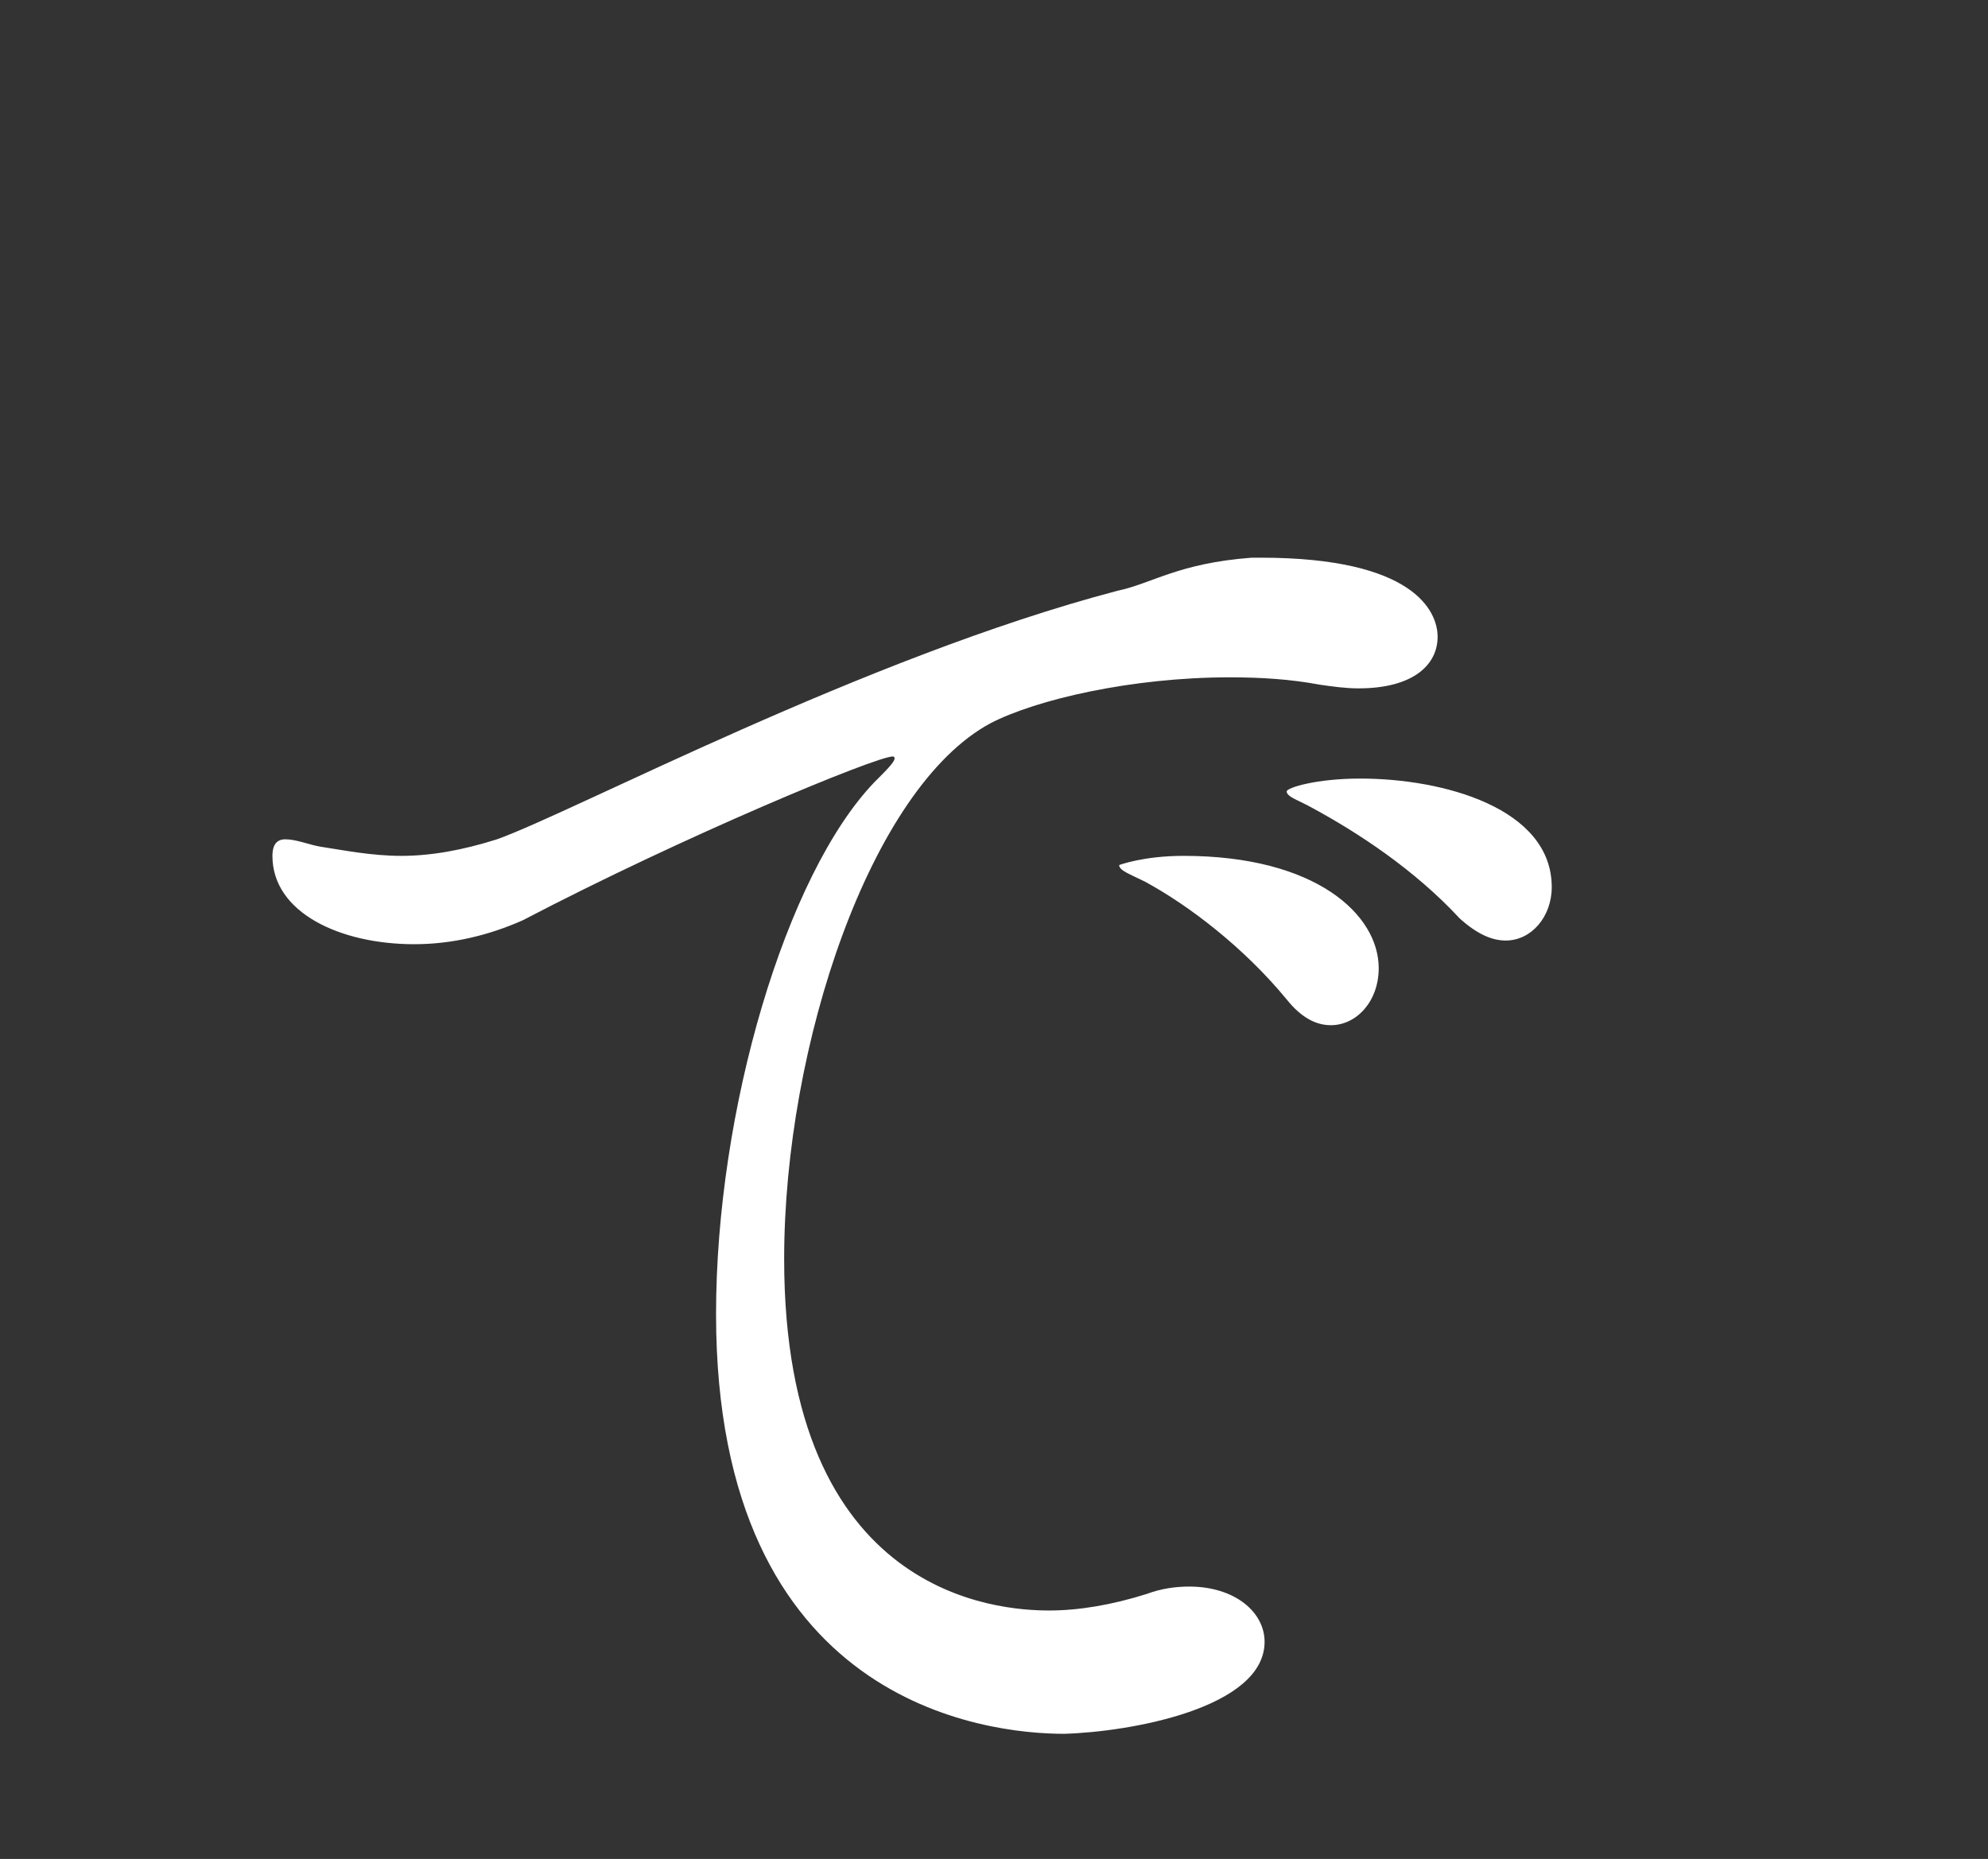 <?xml version="1.0" encoding="utf-8"?>
<!-- Generator: Adobe Illustrator 26.3.1, SVG Export Plug-In . SVG Version: 6.00 Build 0)  -->
<svg version="1.1" id="レイヤー_1" xmlns="http://www.w3.org/2000/svg" xmlns:xlink="http://www.w3.org/1999/xlink" x="0px"
	 y="0px" width="108px" height="101px" viewBox="0 0 108 101" style="enable-background:new 0 0 108 101;" xml:space="preserve">
<rect x="0" y="0" width="108" height="101" fill="#333333" stroke="none"/>
<style type="text/css">
	.st0{fill:#FFFFFF;}
</style>
<path class="st0" d="M81.8,51.1c1.4,0,2.5-1.3,2.5-2.9c0-4.3-5.9-5.9-10.4-5.9c-2.4,0-4,0.5-4,0.7c0,0.3,0.7,0.5,1.4,0.9
	c2.4,1.3,5.5,3.3,8,6C80.3,50.8,81.1,51.1,81.8,51.1z M72.3,55.7c1.4,0,2.6-1.3,2.6-3.1c0-2.9-3.4-6.1-10.6-6.1
	c-2.2,0-3.5,0.5-3.5,0.5c0,0.3,0.6,0.5,1.4,0.9c2.4,1.3,5.4,3.6,7.7,6.4C70.7,55.3,71.5,55.7,72.3,55.7z M68.7,89.2
	c0-1.6-1.6-3-4.1-3c-0.7,0-1.5,0.1-2.3,0.4c-1.9,0.6-3.7,0.9-5.3,0.9c-2.7,0-14.4-0.7-14.4-19.1c0-11.6,4.7-25.6,11.2-29.1
	c2.5-1.3,7.7-2.5,13-2.5c1.7,0,3.3,0.1,4.9,0.4c0.7,0.1,1.4,0.2,2.1,0.2c3,0,4.3-1.3,4.3-2.8c0-1.4-1.3-4.3-9.6-4.3
	c-0.2,0-0.3,0-0.5,0c-4,0.3-5.4,1.4-7.3,1.8C47,35.7,31.2,44.1,27,45.6c-1.9,0.6-3.6,0.9-5.2,0.9c-1.6,0-3.1-0.3-4.4-0.5
	c-0.6-0.1-1.3-0.4-1.9-0.4c-0.6,0-0.7,0.5-0.7,0.9c0,3.1,3.7,4.8,7.7,4.8c2.1,0,4.1-0.5,5.9-1.3c8.8-4.6,19.2-8.9,20.1-8.9
	c0.1,0,0.1,0.1,0.1,0.1c0,0.2-0.4,0.6-1.1,1.3c-4.8,5-8.6,17.8-8.6,28.9c0,21.2,14.7,22.8,18.9,22.8C61.4,94.1,68.7,92.8,68.7,89.2z
	 M260.4,95.6c0,2.3,1.5,3.3,3.3,3.3c0.6,0,5.1-0.4,4.8-4.6c-0.4-13.6-1-37.4-1-52.5c0-14.3,0.1-14.5,2.3-15.6c1.9-0.9,3.2-1.8,3.2-3
	c0-2.6-8.5-7.6-9.8-7.6c-1,0-3.3,2.5-4.1,3.6c-0.4,0.5-1.1,1-1.8,1h-26.3c2.2-3,5.1-7.7,6.8-10c0.5-0.8,0.9-1.4,2.2-1.5
	c2.5-0.2,3.7-1,3.7-1.9c0-2.4-12.3-6.3-13.2-6.3c-0.2,0-0.3,0.1-0.3,0.4c0,0.1,0,0.1,0,0.2c0.1,1,0.1,2.3,0.1,3.6
	c0,2.3-0.1,4.6-2.9,15.4h-10.2c-0.1-0.1-0.3-0.2-0.4-0.3c-2.8-2-10.3-5.2-11.5-5.2c-0.1,0-0.1,0.1-0.1,0.3c0,0.1,0,0.3,0.1,0.8
	c1.8,7.9,1.8,27.5,1.8,41.1c0,12.9-0.2,26.3-1,38.7c0,0.1,0,0.2,0,0.3c0,2.4,1.5,3.4,3.2,3.4c2.3,0,4.8-1.7,4.8-4.2V90h46.3
	l-0.1,5.5V95.6z M258.9,23.4c0.9,0,1.4,0.8,1.4,1.5c0.2,4.2,0.3,10,0.3,16.7h-46.6V28.8c0-3,0.1-3.5,2-4.7c0.3-0.2,0.7-0.4,0.9-0.7
	H258.9z M260.7,62.8h-46.8c0-6.6,0.1-12.9,0.1-18.3h46.6V62.8z M260.7,65.8c0,7-0.1,14.2-0.2,21.2h-46.4c0-6.9-0.1-14.2-0.1-21.2
	H260.7z M367.9,24.1c1.9,0,3.3-1.8,3.3-3.8c0-5-6.4-7.2-12.8-7.2c-1.4,0-3.7,0.1-3.7,0.4c0,0.1,0.3,0.3,0.9,0.7
	c3.2,1.8,6.6,4.7,8.6,7.5C365.4,23.5,366.7,24.1,367.9,24.1z M380,34.1c1.8,0,2.2-0.7,2.2-1.4c0-3-7.9-8.6-9.3-8.6
	c-1.2,0-4.6,4.8-5.6,6.3c-0.3,0.6-0.8,1-1.4,1h-14.2c0.9-5.7,1.2-12,1.2-18.9c0-4.4,0.4-4.3,2-5c1.4-0.7,2.1-1.4,2.1-2.2
	c0-2.7-10.2-3.7-10.9-3.7c-0.9,0-0.9,0.2-0.9,0.3c0,0.1,0,0.2,0,0.3c0.8,4.1,1.1,8.9,1.1,16c0,4.6-0.2,9-0.8,13.1
	c-4.4-0.2-9.7-0.6-15.2-1.2c0.5-1.4,1.1-2.9,1.5-4.4c0.9-2.5,2.2-2.5,3.3-2.9c1-0.3,2.8-0.9,2.8-2.1c0-1.5-6.8-6.6-7.9-6.6
	c-0.1,0-1.4,0.8-2.8,2.1c-0.4,0.6-1,1-1.5,1h-12.9c0.5-1.5,1.1-3.1,1.6-4.7c1.4-4.4,1.4-3.5,3.6-4.2c1.4-0.4,2.2-1.1,2.2-1.9
	c0-2.1-9.6-4.8-10.9-4.8c-0.2,0-0.4,0.1-0.4,0.9c-0.2,3.6-0.3,5.6-1.3,9.2c-4,14.5-11.7,31.7-17.7,38.9c-1.1,1.3-1.9,2.6-1.9,3.1
	c0,0.1,0,0.2,0.1,0.2c0.4,0,1.3-0.7,3.1-2.2c2.9-2.5,5.7-5.7,8.6-9.6c2.9,1.7,5.2,4.4,6.7,6.3c1.2,1.4,2.3,2,3.3,2
	c1.8,0,3-1.8,3-3.7c0-5.3-6.6-5.7-9.5-5.7c-1,0-1.9,0-2.8,0.1c2.2-3.1,4.4-6.6,6.5-10.7c2.6,1.6,4.7,4.2,6.2,5.9
	c1.2,1.4,2.3,2,3.3,2c1.8,0,3-1.8,3-3.7c0-5.4-7.2-5.7-9.5-5.7c-0.8,0-1.5,0.1-2.2,0.1c1.3-2.8,2.6-5.6,3.9-8.8h13.4
	c0.5,0,0.9,0.2,0.9,0.7c0,0.1-7.7,38.2-35.1,55c-2,1.2-2.9,2.1-2.9,2.4c0,0.1,0.1,0.2,0.3,0.2c0.9,0,25.6-7,40.9-45.5
	c1,1.2,2.2,2.3,3.1,2.3h0.1c5.1-0.6,9-0.9,12.5-1c-3.1,18.8-12.3,31.3-31.2,39.2c-1.1,0.4-2.1,1-2.1,1.3c0,0,0.1,0.1,0.3,0.1
	c0.3,0,1.1-0.2,2.4-0.5c22.8-6.4,33-19.4,36.7-40.2c5.9,27.9,23.1,38.4,24.2,38.4c0.6,0,1-0.2,1.3-0.7c2.5-2.9,11-3.9,11-4.8
	c0-0.2-0.3-0.3-1-0.5c-16.8-4.4-28.6-16.6-33.8-32.3H380z M379.4,97.7c1.9,0,3.3-1.8,3.3-4.4c0-8.9-16.9-15.7-20.7-15.7
	c-0.3,0-0.4,0-0.4,0.2s0.3,0.6,1,1.2c3,3,8.8,9.2,12.1,15C376.2,96.6,377.8,97.7,379.4,97.7z M351.1,98.6c2,0,3.9-2.2,3.9-5.3
	c0-7.8-11.8-15.2-14-15.2c-0.2,0-0.2,0-0.2,0.1c0,0.2,0.2,0.7,0.5,1.3c2.1,3.7,4.5,10.1,5.7,14.5C347.9,97.3,349.6,98.6,351.1,98.6z
	 M324.5,99.4c2.1,0,5.3-2.3,5.2-7.2c-0.1-5.8-7.2-13.9-8.2-13.9c-0.1,0-0.1,0.1-0.1,0.3s0,0.5,0.1,1c0.2,1.4,0.3,4,0.3,6.5
	c0,2.9-0.1,5.8-0.3,7.4c-0.1,0.5-0.1,1-0.1,1.4C321.3,98.1,322.8,99.4,324.5,99.4z M293.8,100.1c7.7,0,15-9.6,15-19.6
	c0-2.8-0.3-3.1-0.5-3.1s-0.4,0.3-0.8,0.9c-2.4,4.7-5.9,10.1-13,12.8c-3.6,1.3-5.2,3.5-5.2,5.4C289.3,98.5,291.1,100.1,293.8,100.1z
	 M448.9,88.3c0,0.8,11.1,5.9,12.6,8.4c0.6,1,1,1.2,1.9,1.2c5.1,0,13.4-3.6,13.4-12.7c0-2.4-0.4-11-0.4-13.1
	c-0.2-9.3-0.3-20-0.3-30.4c0-9.1,0.1-18,0.4-25.2c0.2-5.4,0.2-4.4,2.4-5.6c1-0.6,2-1.4,2-2.3c0-0.7-0.4-1.3-1.7-1.8
	c-0.5-0.2-9.2-2.4-10.3-2.4c-0.2,0-0.3,0.1-0.3,0.3c0,0.1,0,0.3,0.1,0.7c1,4.6,1.5,9.9,1.5,44.2c0,12.5-0.1,25.6-0.3,34.8
	c-0.1,3.3-1.4,5.8-7.6,5.8c-3,0-6.9-0.5-12.4-1.9c-0.4-0.1-0.7-0.1-0.9-0.1C448.9,88.3,448.9,88.3,448.9,88.3z M450.3,73.4
	c0,2.6,1.3,3.6,2.9,3.6c1.9,0,4.1-1.7,4-4.3c-0.3-7.5-0.5-18-0.5-28.3c0-8.1,0.1-16.1,0.5-21.9c0.3-4.3,0.4-3.4,2.6-4.7
	c1-0.7,1.6-1.4,1.6-2.2c0-2.8-10.8-4.4-11.4-4.4c-0.2,0-0.2,0.1-0.2,0.2c0,0.1,0,0.3,0.1,0.7c0.7,3.2,1.2,11.9,1.2,25.1
	c0,11.2-0.3,24.2-0.8,36C450.3,73.3,450.3,73.4,450.3,73.4z M443.8,59.8c1.8,0,2.3-0.7,2.3-1.4c0-1.8-4.6-5.7-7.5-6.8
	c-0.2,0-0.4-0.1-0.8-0.1c-1.5,0-4.5,4.5-4.6,4.7c-0.3,0.5-1.1,0.9-1.4,0.9h-11.7v-9.6h15.5c1.7,0,2.1-0.7,2.1-1.4
	c0-2.2-4.7-5.7-6.4-6.3c-0.2,0-0.4-0.1-0.7-0.1c-0.3,0-0.5,0.1-0.8,0.3c-1,1-1.8,2-2.8,3.8c-0.3,0.5-1.1,0.9-1.3,0.9h-5.7
	c0-3,0-6,0.1-8.7h16.5c1.7,0,2.1-0.7,2.1-1.4c0-1.7-2.6-4.5-5.7-6.2c3.2-1.9,6.7-5,10.1-5.2c2.8-0.2,4-1.3,4-2.6
	c0-1.4-4.1-5.3-7.6-6.9c-0.1-0.1-0.3-0.1-0.4-0.1c-0.6,0-1.5,0.3-2.8,2.2c-0.3,0.4-1.2,0.9-1.7,0.9h-14.3c0-7.3,0.3-7.6,2.6-8.8
	c1.3-0.7,2.1-1.4,2.1-2.2c0-2.1-10.3-3.6-11.9-3.6c-0.2,0-0.3,0-0.3,0.2c0,0.1,0,0.4,0.1,0.8c1.1,4.5,0.9,6.6,1,11.7v2h-14.3
	c-0.2-3.1-1-6-1.7-6c-0.3,0-0.5,0.4-0.7,1.2c-0.7,5.5-2.1,8.4-7.2,13.2c-1.4,1.3-2,2.8-2,4c0,2.1,1.5,3.6,3.5,3.6
	c3.9,0,7.8-5.2,8-13.2h34.4c0.4,0,0.9,0.2,0.9,0.8c0,1.2-2.3,5.7-3.4,7.6c-0.2,0-0.4-0.1-0.8-0.1c-1.5,0-4.2,4.5-4.3,4.7
	c-0.3,0.5-1.1,0.9-1.4,0.9h-4.9c0.3-5.2,0.3-5.4,1.5-5.9c1.5-0.5,2.5-1.3,2.5-2c0-1.9-9.2-2.9-10.4-3c-0.9,0-1.1,0-1.1,0.2
	c0,0.1,0,0.3,0.1,0.5c1.1,3.6,1.3,7.3,1.3,9.7v0.4c-5.1-0.1-10.9-0.4-19.5-1.5c0,1.2,2.5,5.3,4.4,5.3h0.1c7.5-0.8,10.7-1,15-1v8.7
	c-4.8,0-10.3-0.2-18.9-1.4c0,1.3,2.9,5.1,4.5,5.1h0.1c7.5-0.9,9.6-0.9,14.3-0.9c0,3.5,0,6.9-0.1,9.6h-2c-5.5,0-14.1-0.3-24-1.5
	c0,1.2,2.5,5.3,4.4,5.3h0.1c8.6-0.9,13.8-1,19.1-1H443.8z M428.1,92.3c0,2.2,1.3,3.2,2.9,3.2c2.3,0,4.3-2,4.2-4.1
	c-0.4-5.9-0.7-10.4-0.7-15.2c0-1.5,0.1-1.2,1.5-2.4c0.8-0.5,2.3-1.4,2.3-2.5c0-1.7-5.8-5.9-8-5.9c-1,0-2.5,2.4-2.9,3
	c-0.3,0.6-1,0.9-1.5,0.9h-17.7c-4.1-2.5-9-4.4-9.1-4.4s-0.1,0.1-0.1,0.3c0,0.1,0,0.3,0,0.5c0.9,5.7,0.9,9.2,0.9,11.7
	c0,3.1-0.1,8.9-0.8,17.2c0,0.1,0,0.3,0,0.4c0,2.1,1.3,3,2.9,3c2.8,0,4.3-1.9,4.3-3.7c0-1.6-0.1-3.3-0.1-4.8h22v2.9V92.3z
	 M427.2,72.1c0.7,0,1,0.9,1,1.3c0.1,1.4,0.1,3,0.1,4.7c0,2.4,0,5.2-0.1,8.4h-22.1c0-13.5,0.1-13.8,1.4-14.4H427.2z"/>
</svg>
